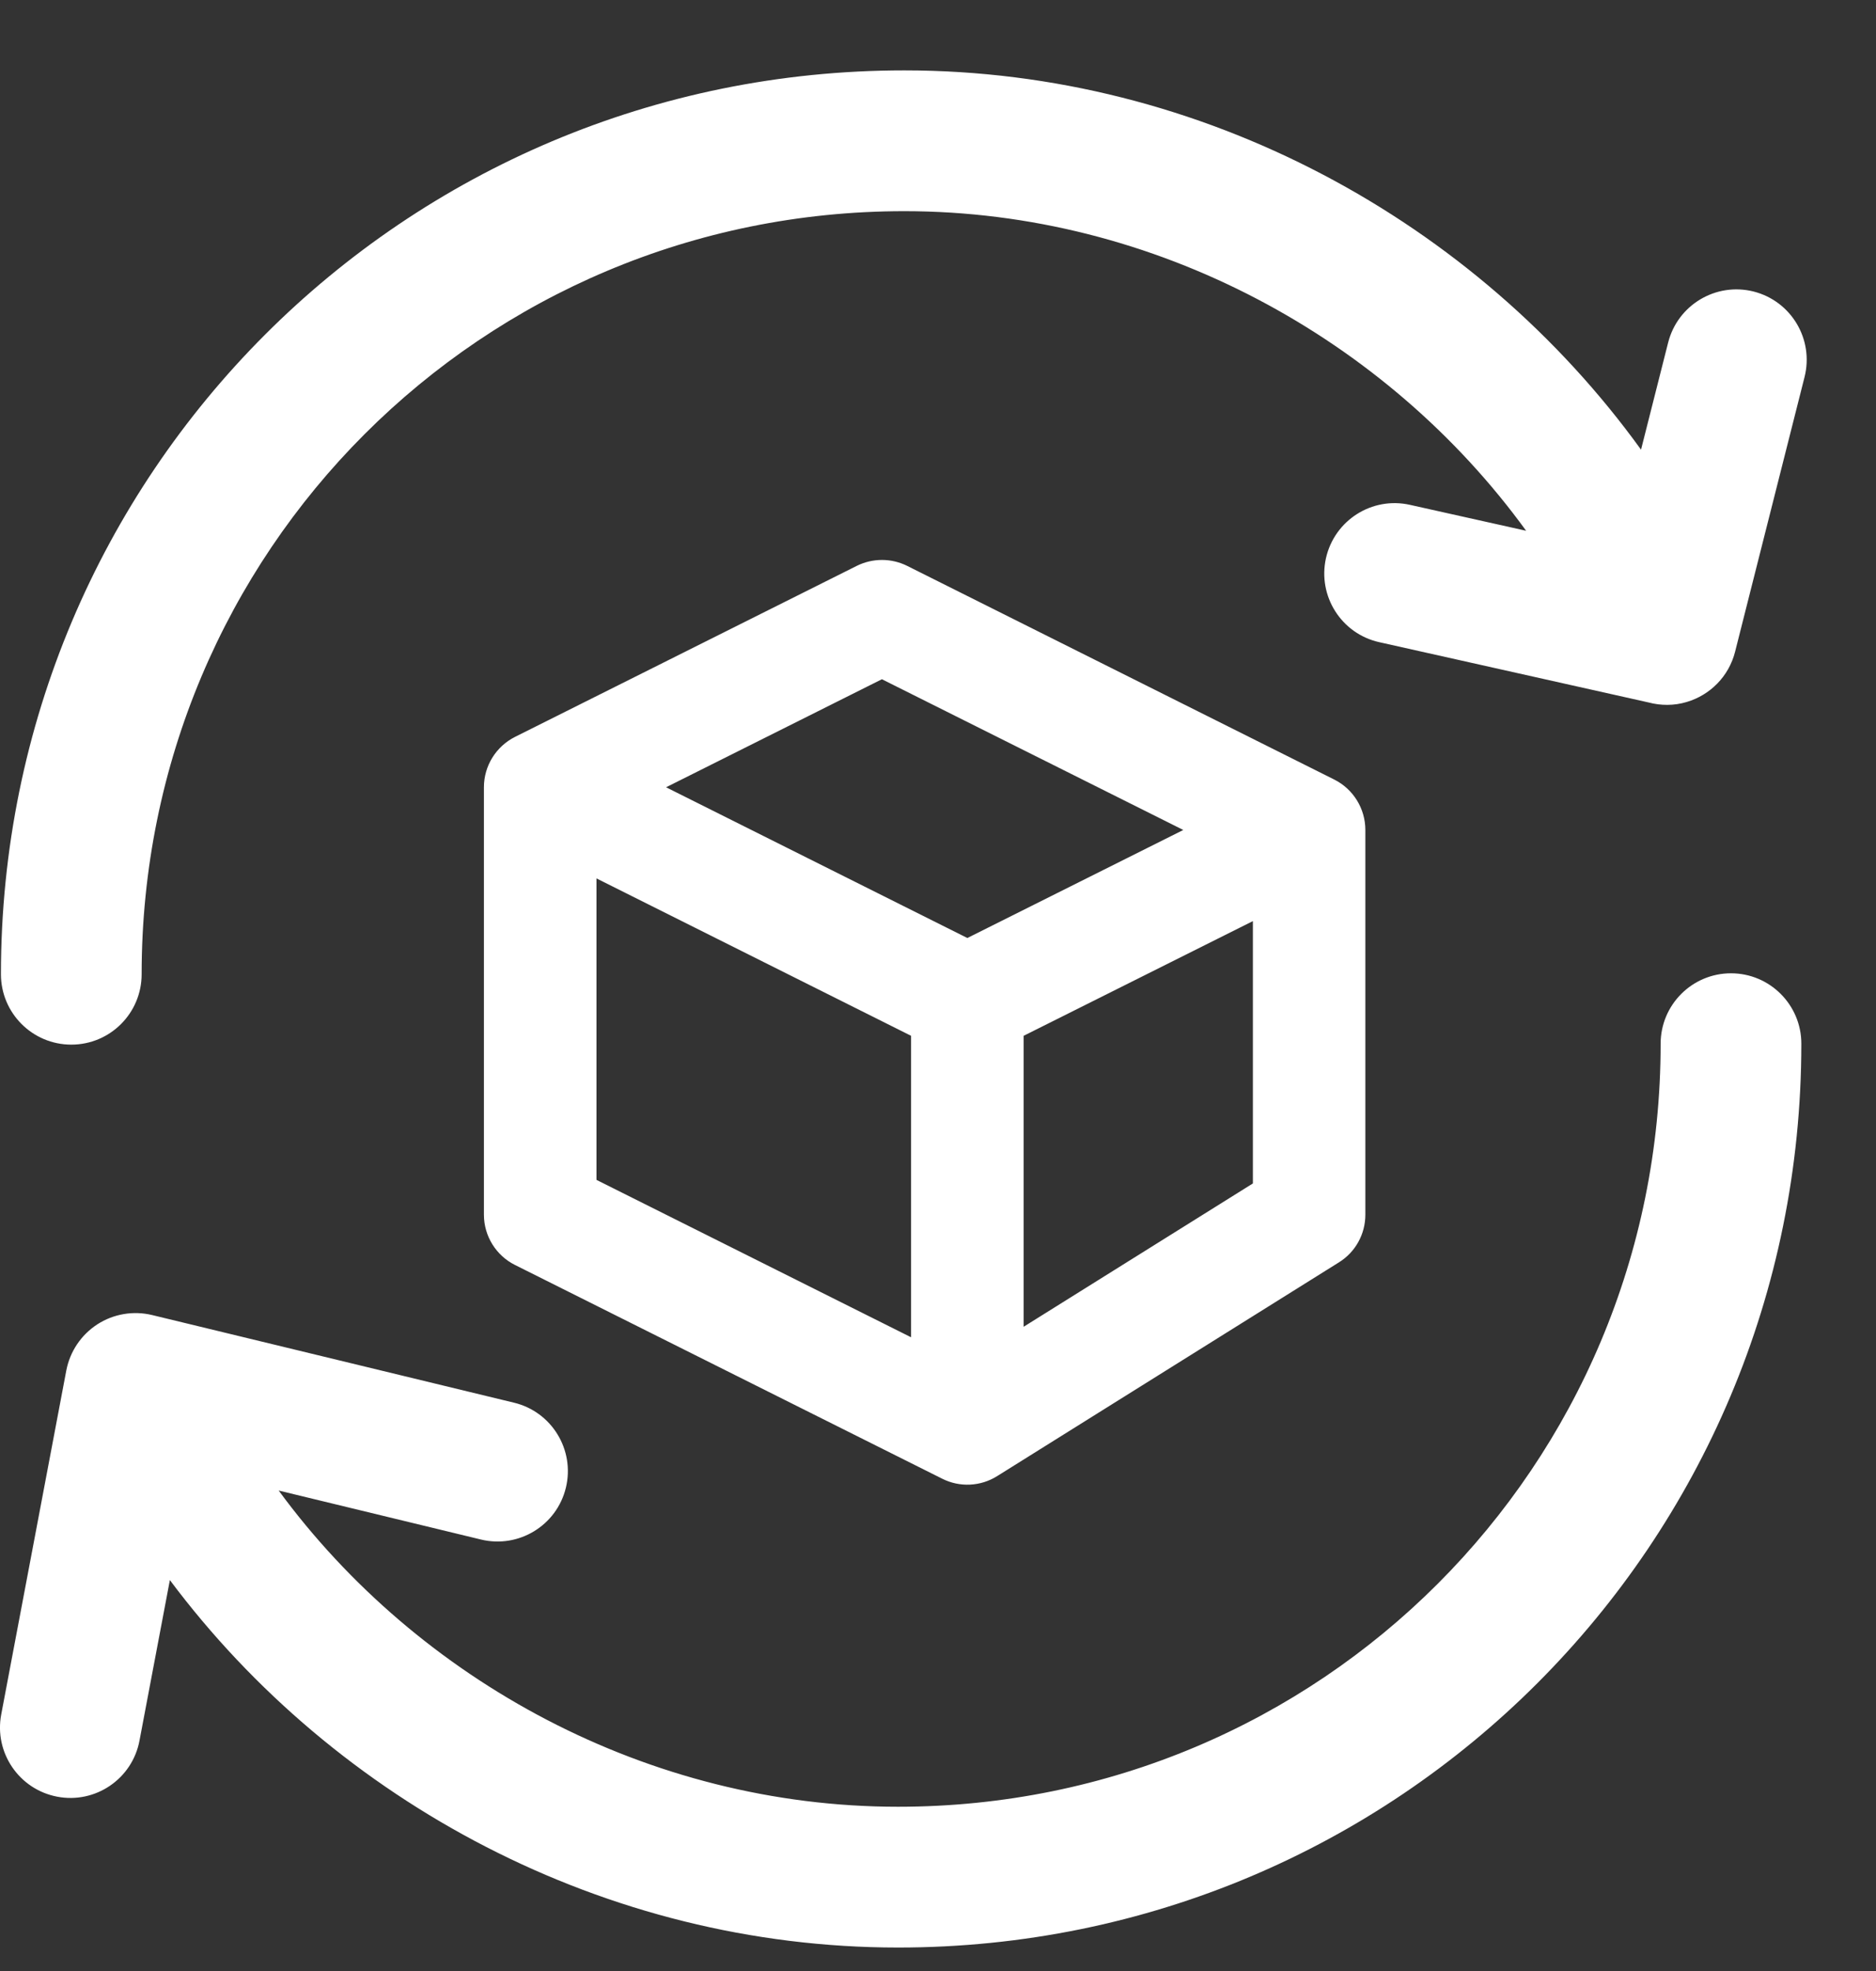 <svg width="20" height="21" viewBox="0 0 20 21" fill="none" xmlns="http://www.w3.org/2000/svg">
<rect x="0" y="0" width="20" height="21" fill="#333333" stroke="none"/>
<path fill-rule="evenodd" clip-rule="evenodd" d="M17.495 4.791C15.736 2.357 12.817 0.75 9.641 0.75C4.308 0.75 0.01 5.048 0.01 10.38C0.01 10.794 0.346 11.13 0.76 11.13C1.175 11.13 1.51 10.794 1.51 10.38C1.51 5.876 5.137 2.25 9.641 2.25C12.316 2.25 14.784 3.609 16.27 5.655L15.032 5.379C14.627 5.288 14.227 5.543 14.136 5.947C14.046 6.351 14.3 6.752 14.704 6.842L17.574 7.484C17.706 7.519 17.847 7.52 17.983 7.479C18.229 7.406 18.431 7.209 18.498 6.943L19.238 4.018C19.34 3.616 19.097 3.208 18.695 3.106C18.294 3.005 17.886 3.248 17.784 3.65L17.495 4.791ZM5.128 16.403L2.971 15.881C4.459 17.907 6.914 19.25 9.574 19.25C14.078 19.25 17.704 15.624 17.704 11.12C17.704 10.706 18.04 10.37 18.454 10.37C18.868 10.37 19.204 10.706 19.204 11.12C19.204 16.453 14.906 20.75 9.574 20.75C6.452 20.75 3.579 19.199 1.811 16.835L1.487 18.546C1.41 18.953 1.018 19.22 0.611 19.143C0.204 19.066 -0.064 18.674 0.013 18.267L0.707 14.601C0.746 14.399 0.865 14.222 1.038 14.11C1.21 13.999 1.421 13.963 1.621 14.011L5.48 14.945C5.883 15.042 6.13 15.448 6.033 15.85C5.936 16.253 5.53 16.5 5.128 16.403ZM9.671 6.029C9.502 5.945 9.303 5.945 9.134 6.029L5.491 7.851C5.288 7.953 5.159 8.16 5.159 8.388V12.942C5.159 13.169 5.288 13.377 5.491 13.478L10.045 15.755C10.232 15.849 10.454 15.838 10.631 15.727L14.274 13.45C14.45 13.341 14.556 13.149 14.556 12.942V8.843C14.556 8.616 14.428 8.408 14.225 8.306L9.671 6.029ZM6.359 12.571V9.359L9.713 11.036V14.248L6.359 12.571ZM10.913 14.136V11.036L13.357 9.814V12.609L10.913 14.136ZM10.313 9.994L12.615 8.843L9.402 7.237L7.101 8.388L10.313 9.994Z" fill="white"/>
</svg>
